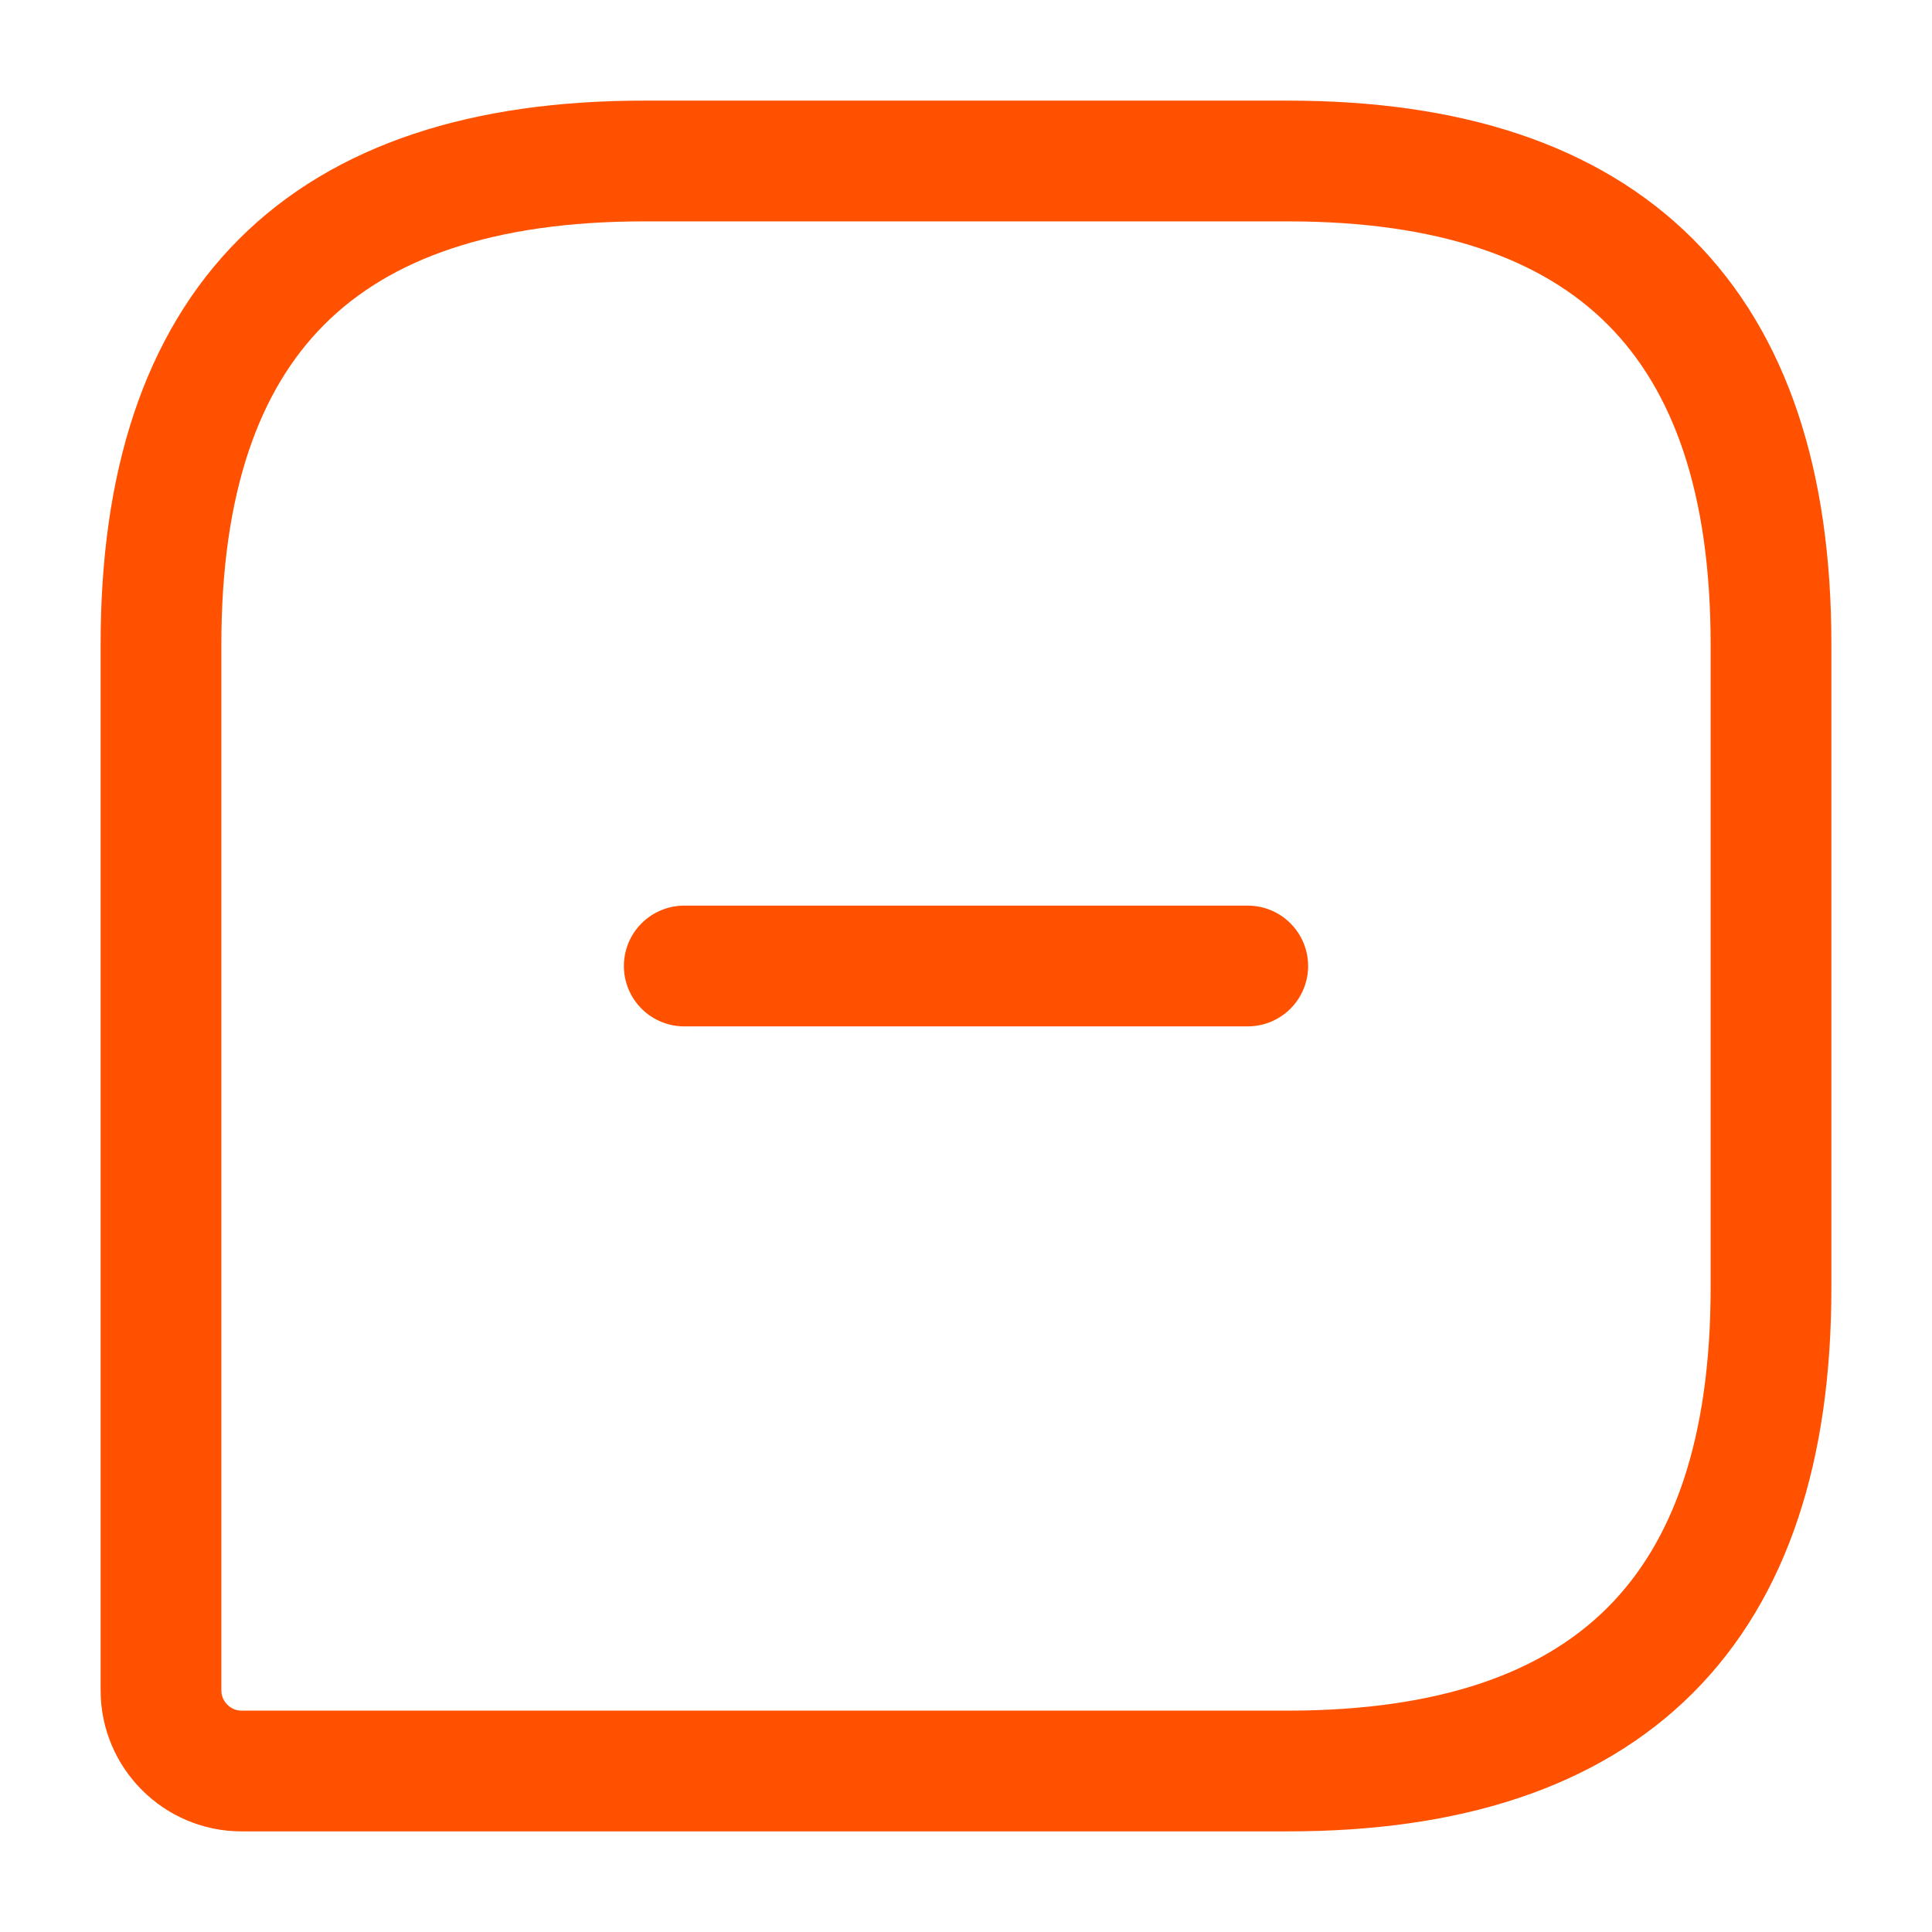 <svg width="24" height="24" viewBox="0 0 24 24" fill="none" xmlns="http://www.w3.org/2000/svg">
<path d="M16 2H8C4 2 2 4 2 8V21C2 21.55 2.45 22 3 22H16C20 22 22 20 22 16V8C22 4 20 2 16 2Z" stroke="#FF5100" stroke-width="1.5" stroke-linecap="round" stroke-linejoin="round"/>
<path d="M8.5 12H15.5" stroke="#FF5100" stroke-width="1.5" stroke-miterlimit="10" stroke-linecap="round" stroke-linejoin="round"/>
</svg>

